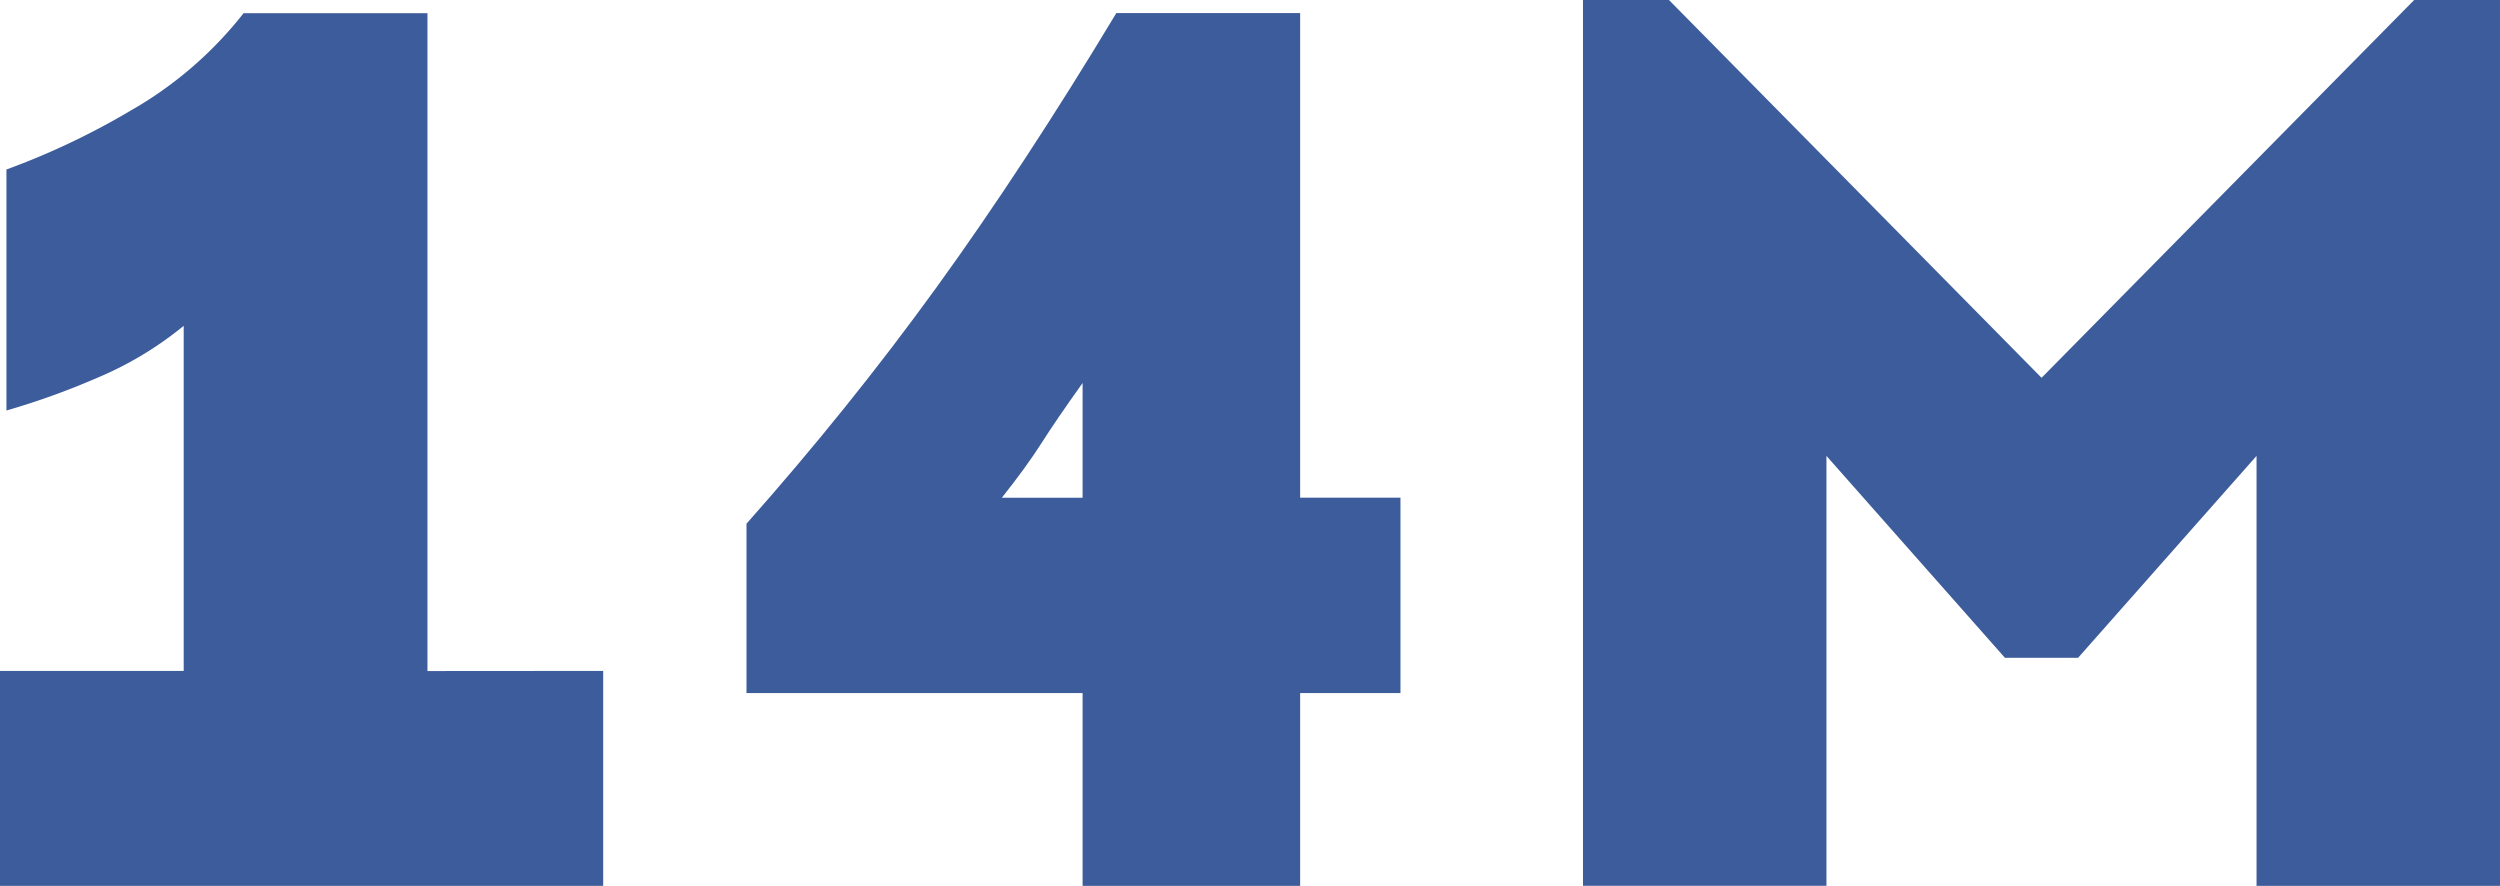 <svg xmlns="http://www.w3.org/2000/svg" width="74.961" height="26.562" viewBox="0 0 74.961 26.562">
  <g id="_14M" data-name=" 14M" transform="translate(-556.383 -548.13)" style="isolation: isolate">
    <g id="Group_175" data-name="Group 175" style="isolation: isolate">
      <path id="Path_880" data-name="Path 880" d="M574.469,568.247v6.445H556.383v-6.445h5.508V557.9a10.505,10.505,0,0,1-2.6,1.562,22.622,22.622,0,0,1-2.715.977v-7.227a22.257,22.257,0,0,0,3.711-1.758,11.611,11.611,0,0,0,3.4-2.929H569.2v19.726Z" fill="#3d5c9b"/>
      <path id="Path_881" data-name="Path 881" d="M595.367,548.521v14.531h3.008v5.859h-3.008v5.781h-6.523v-5.781H578.766v-5.078q3.084-3.476,5.7-7.09t5.39-8.222Zm-6.523,11.093q-.783,1.095-1.231,1.8t-1.191,1.641h2.422Z" fill="#3d5c9b"/>
      <path id="Path_882" data-name="Path 882" d="M631.344,548.13v26.562h-7.3V561.8l-5.351,6.054H616.5l-5.352-6.054v12.89h-7.3V548.13h2.578l11.172,11.328,11.172-11.328Z" fill="#3d5c9b"/>
    </g>
  </g>
</svg>
